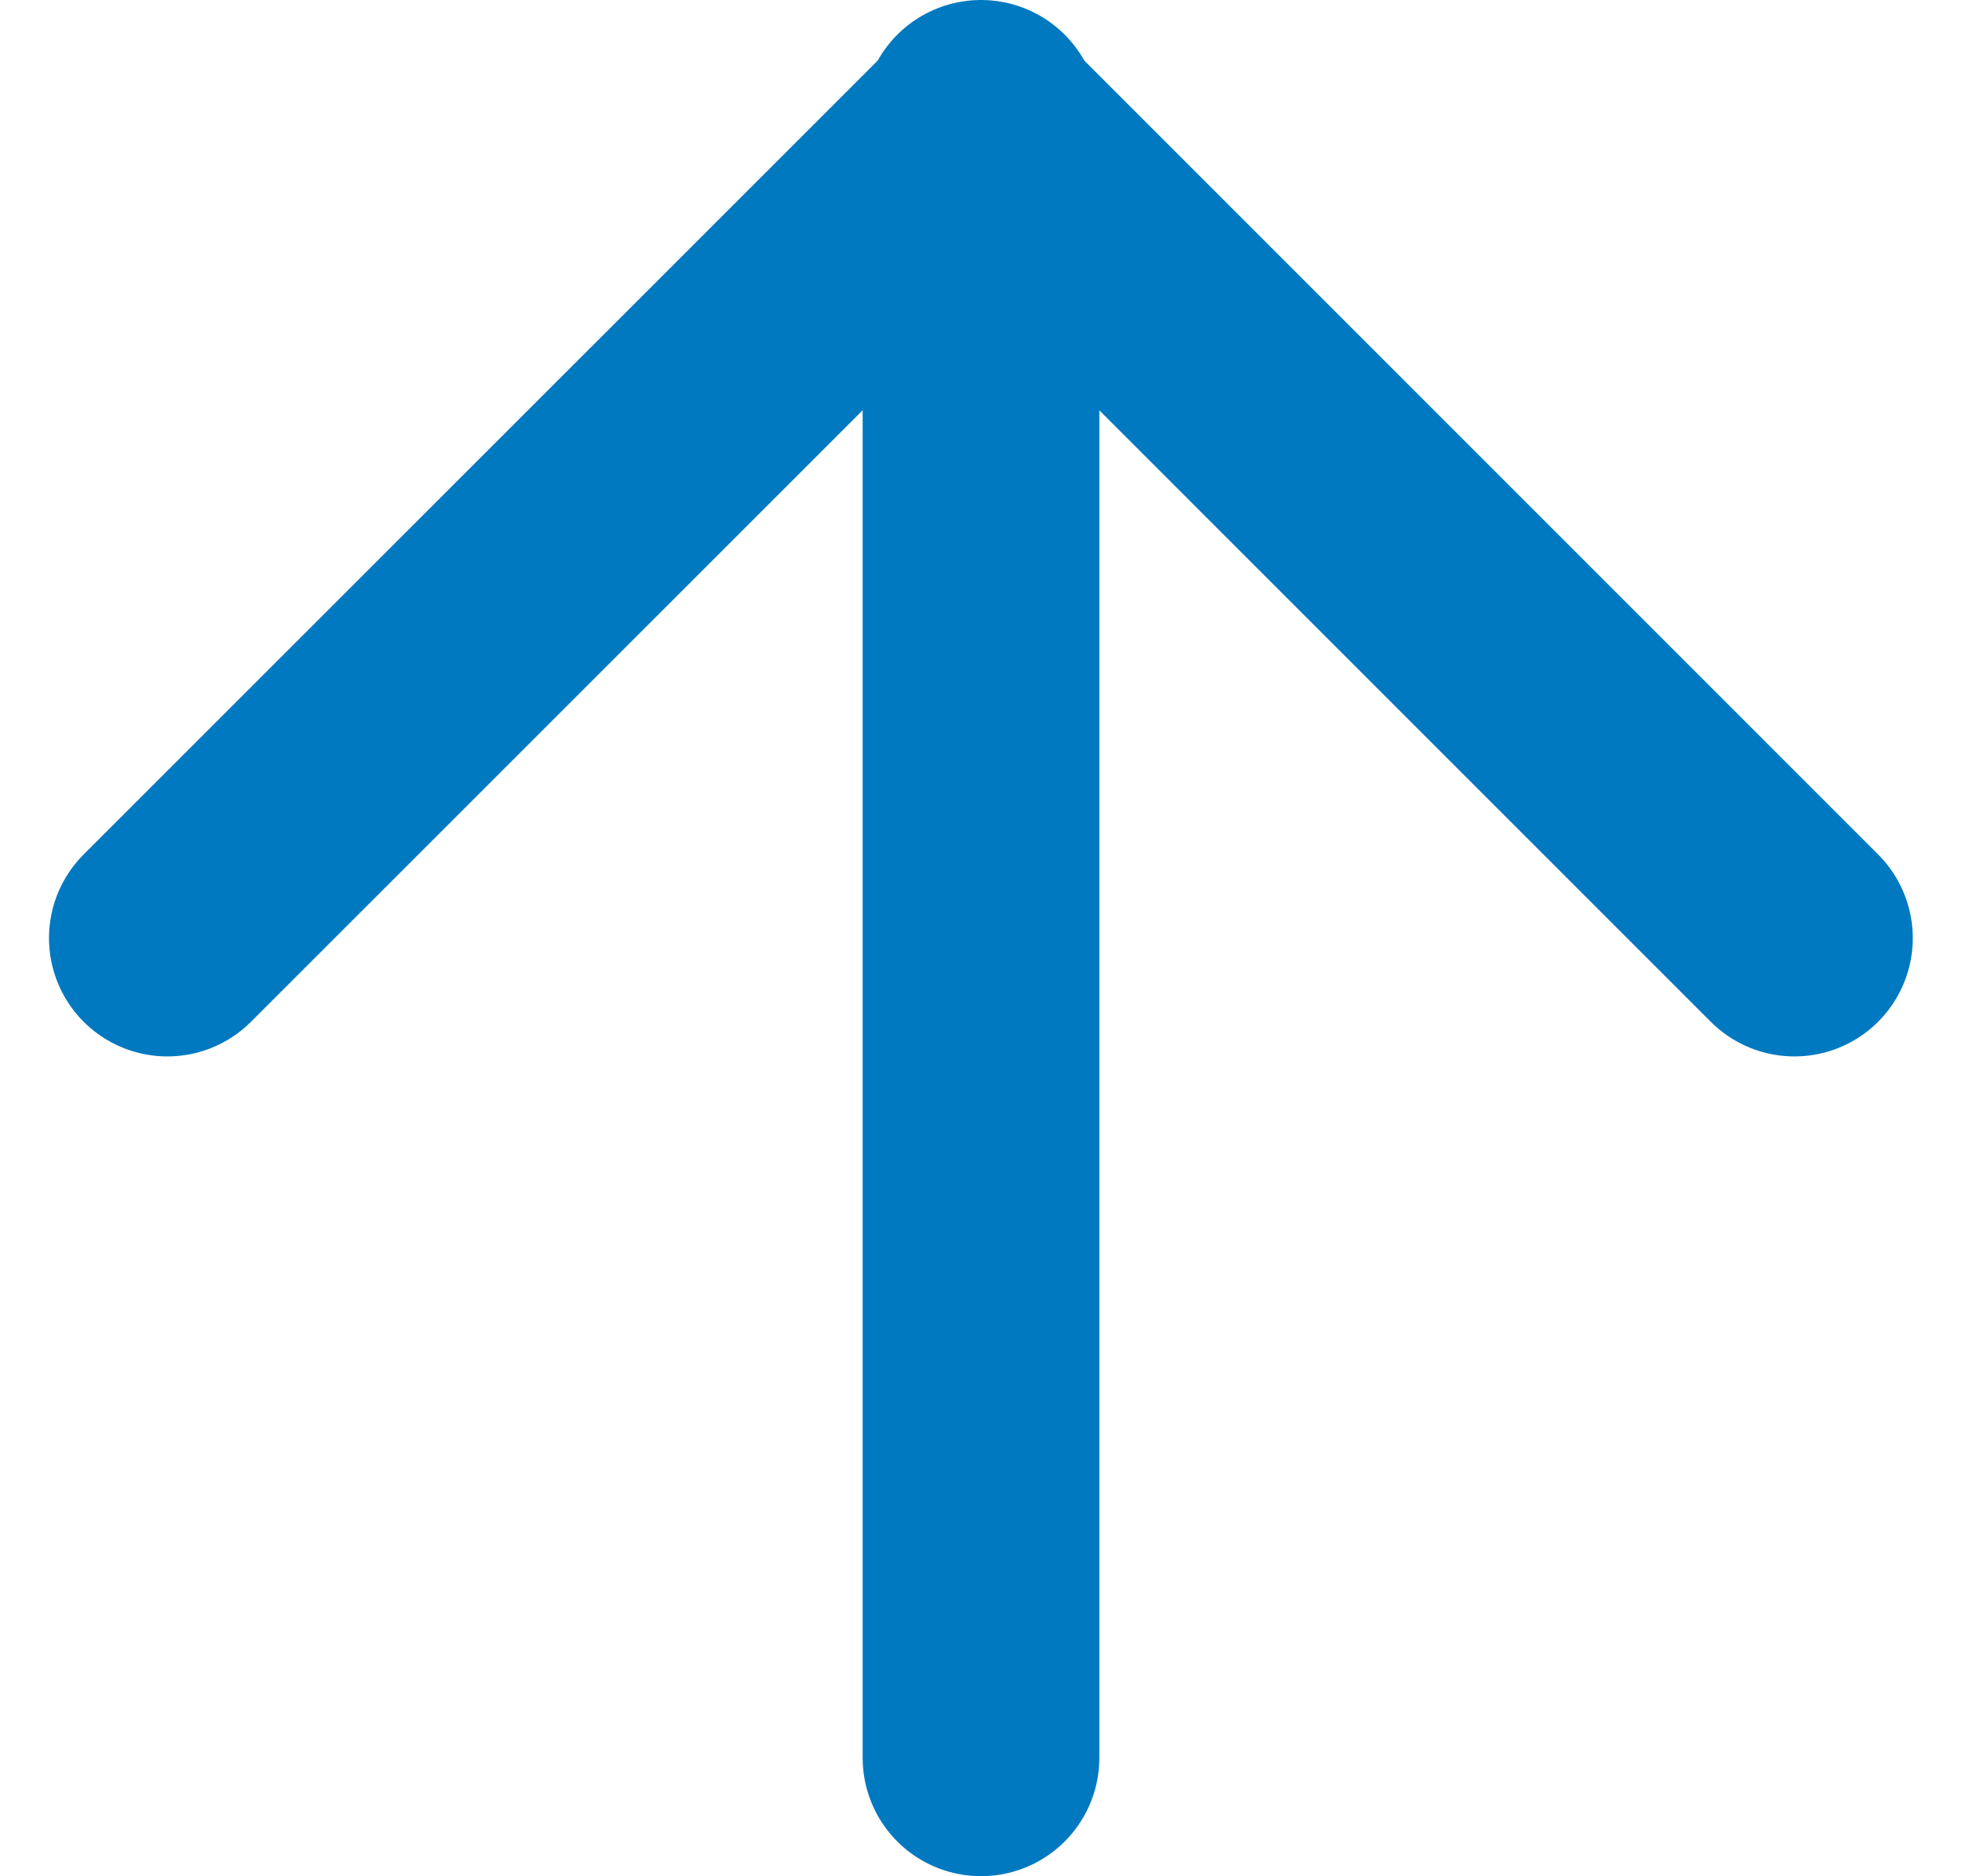 <svg xmlns="http://www.w3.org/2000/svg" width="33.16" height="31.717" viewBox="0 0 33.16 31.717">
  <g id="arrow-up" transform="translate(-2.172 -2.844)">
    <line id="Linie_36" data-name="Linie 36" y1="27.717" transform="translate(18.752 4.844)" fill="none" stroke="#0079c0" stroke-linecap="round" stroke-linejoin="round" stroke-width="4"/>
    <path id="Pfad_88" data-name="Pfad 88" d="M5,18.752,18.752,5,32.5,18.752" transform="translate(0 -0.049)" fill="none" stroke="#0079c0" stroke-linecap="round" stroke-linejoin="round" stroke-width="4"/>
  </g>
</svg>
